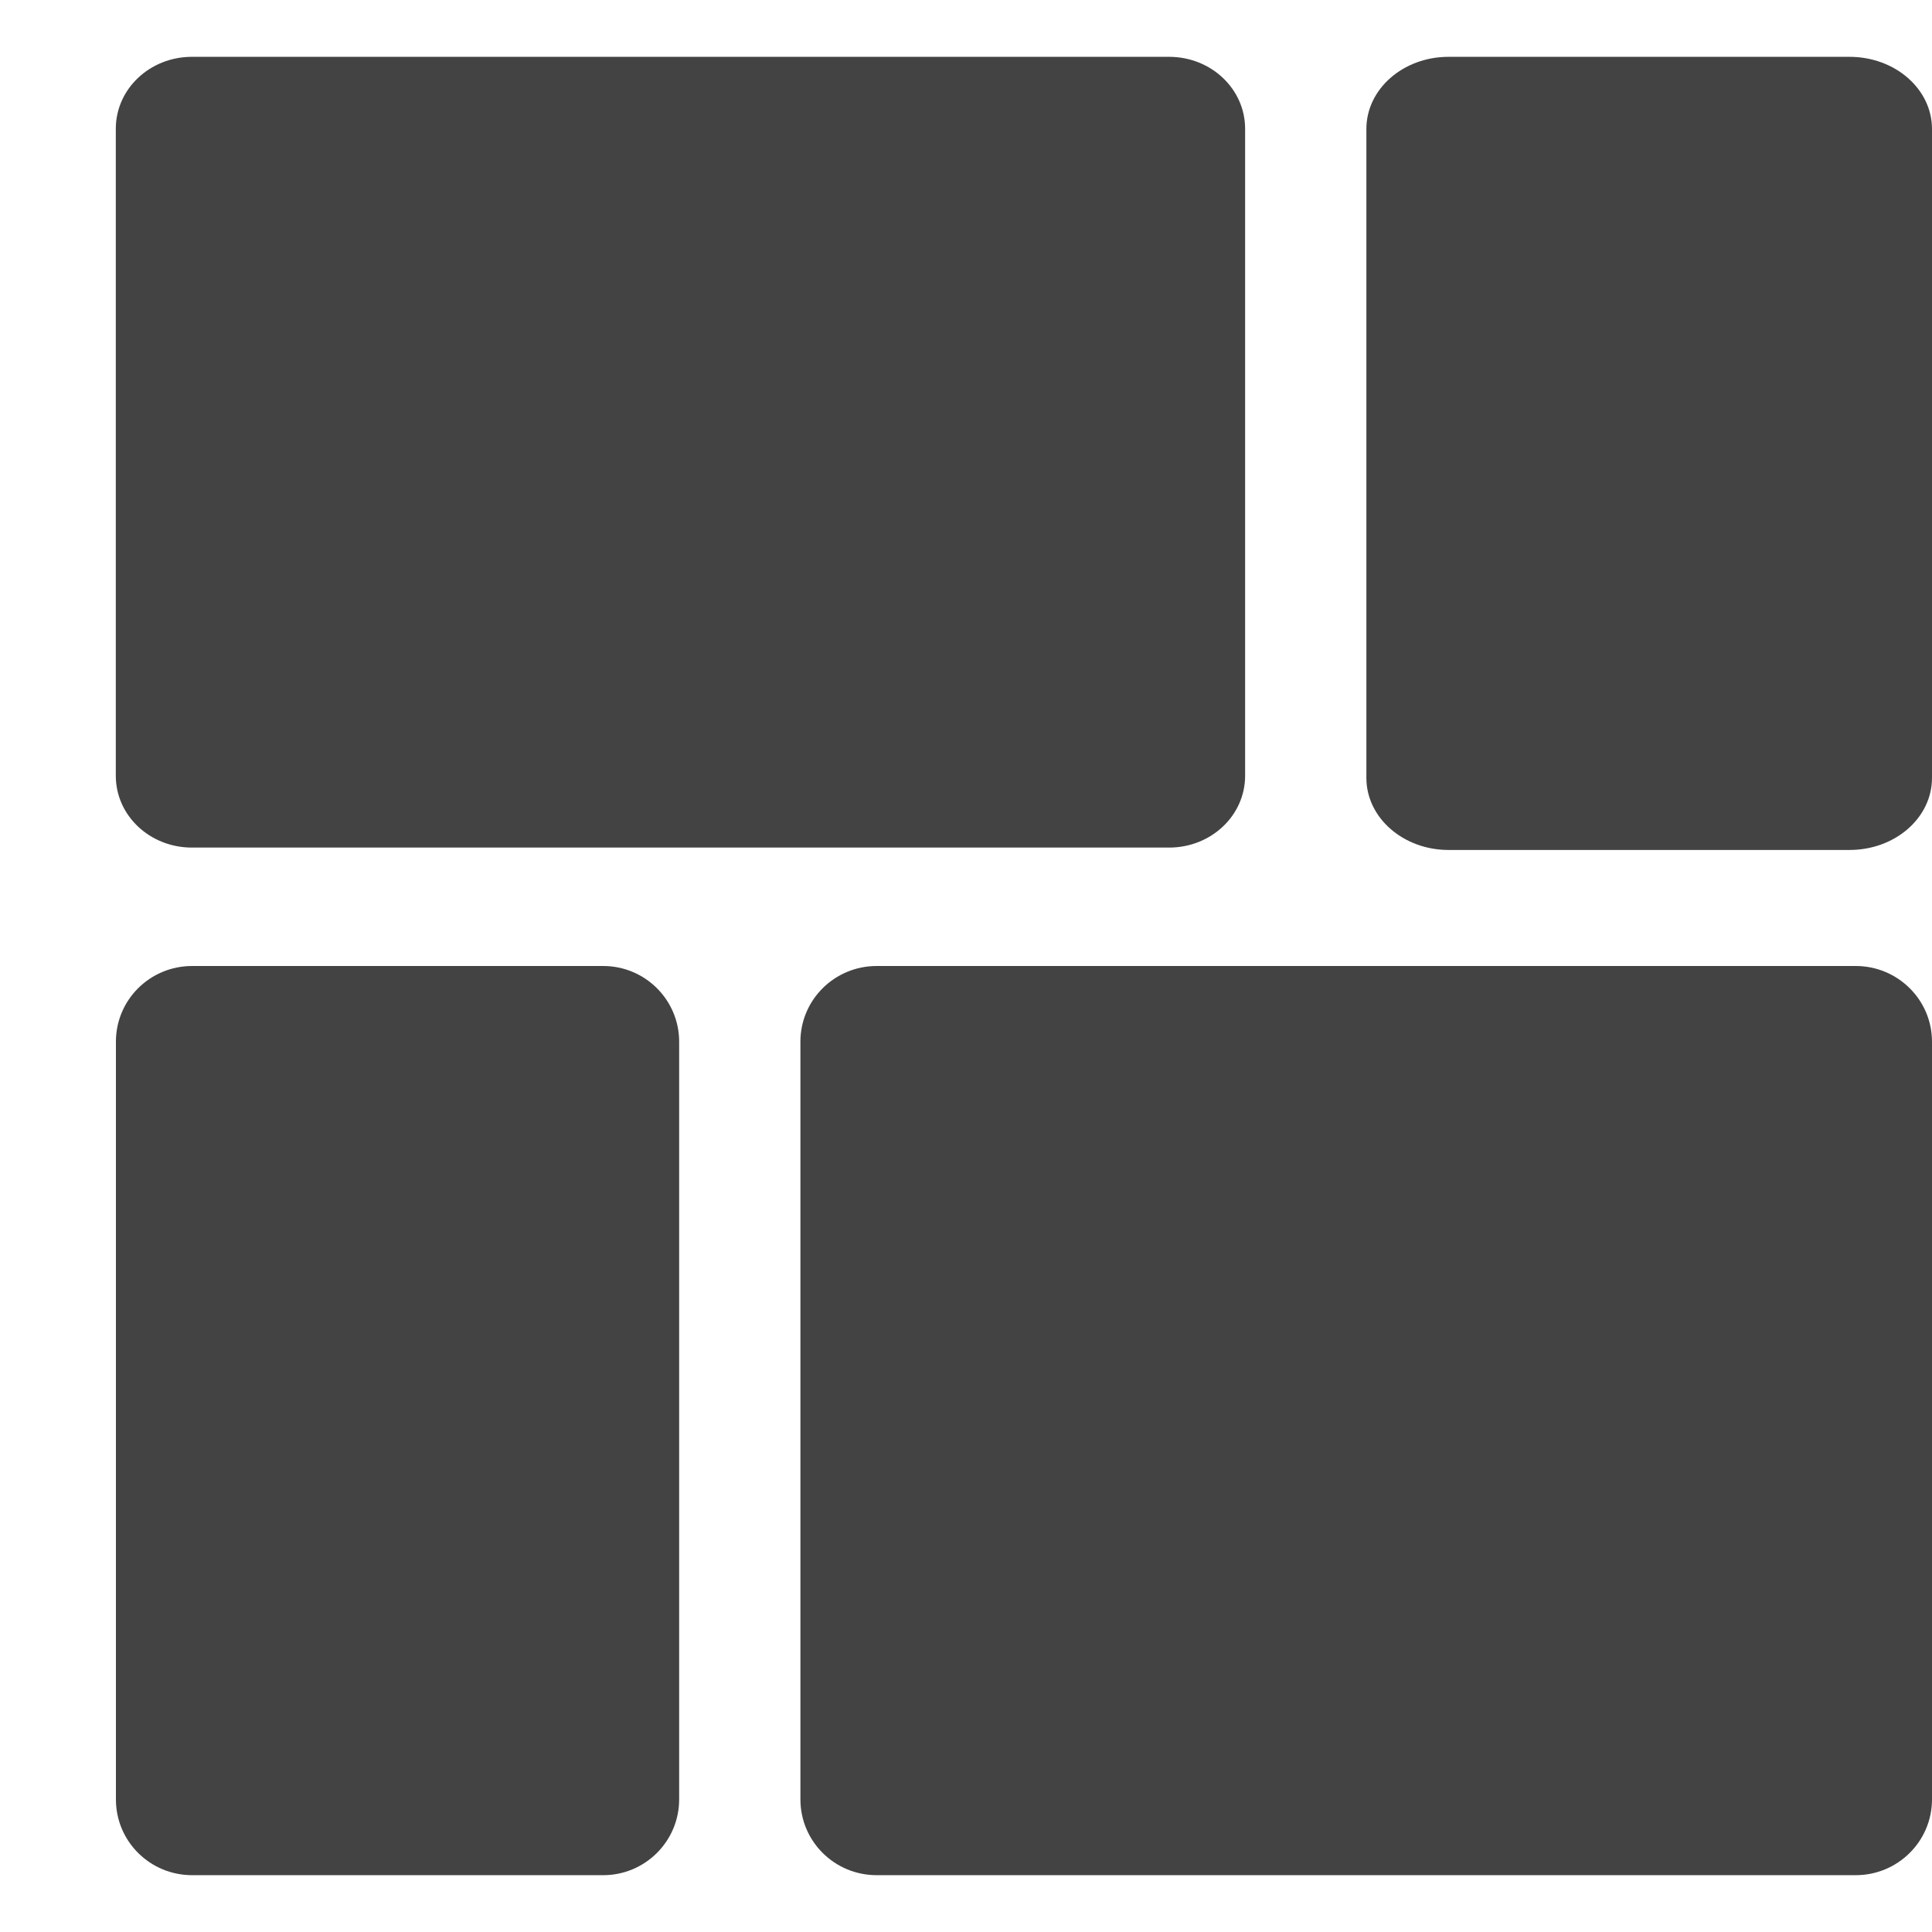 <?xml version="1.0" encoding="utf-8"?>
<!-- Uploaded to: SVG Repo, www.svgrepo.com, Generator: SVG Repo Mixer Tools -->
<svg width="800px" height="800px" viewBox="0 -0.5 17 17" version="1.1" xmlns="http://www.w3.org/2000/svg" xmlns:xlink="http://www.w3.org/1999/xlink" class="si-glyph si-glyph-layout-4">
    
    <title>961</title>
    
    <defs>
</defs>
    <g stroke="none" stroke-width="1" fill="none" fill-rule="evenodd">
        <g transform="translate(1, 0)" fill="#434343">
            <path d="M9.956,6.326 C9.956,6.676 9.657,6.958 9.287,6.958 L0.689,6.958 C0.318,6.958 0.019,6.676 0.019,6.326 L0.019,0.633 C0.019,0.283 0.318,0 0.689,0 L9.287,0 C9.657,0 9.956,0.283 9.956,0.633 L9.956,6.326 L9.956,6.326 Z" class="si-glyph-fill">
</path>
            <path d="M16,15.333 C16,15.702 15.699,16 15.329,16 L6.714,16 C6.343,16 6.043,15.702 6.043,15.333 L6.043,8.666 C6.043,8.298 6.343,8 6.714,8 L15.329,8 C15.699,8 16,8.298 16,8.666 L16,15.333 L16,15.333 Z" class="si-glyph-fill">
</path>
            <path d="M4.976,15.333 C4.976,15.702 4.676,16 4.308,16 L0.691,16 C0.319,16 0.02,15.702 0.02,15.333 L0.02,8.666 C0.02,8.298 0.319,8 0.691,8 L4.308,8 C4.676,8 4.976,8.298 4.976,8.666 L4.976,15.333 L4.976,15.333 Z" class="si-glyph-fill">
</path>
            <path d="M16,6.345 C16,6.696 15.676,6.979 15.274,6.979 L11.746,6.979 C11.348,6.979 11.023,6.696 11.023,6.345 L11.023,0.635 C11.023,0.283 11.347,0 11.746,0 L15.274,0 C15.675,0 16,0.283 16,0.635 L16,6.345 L16,6.345 Z" class="si-glyph-fill">
</path>
        </g>
    </g>
</svg>